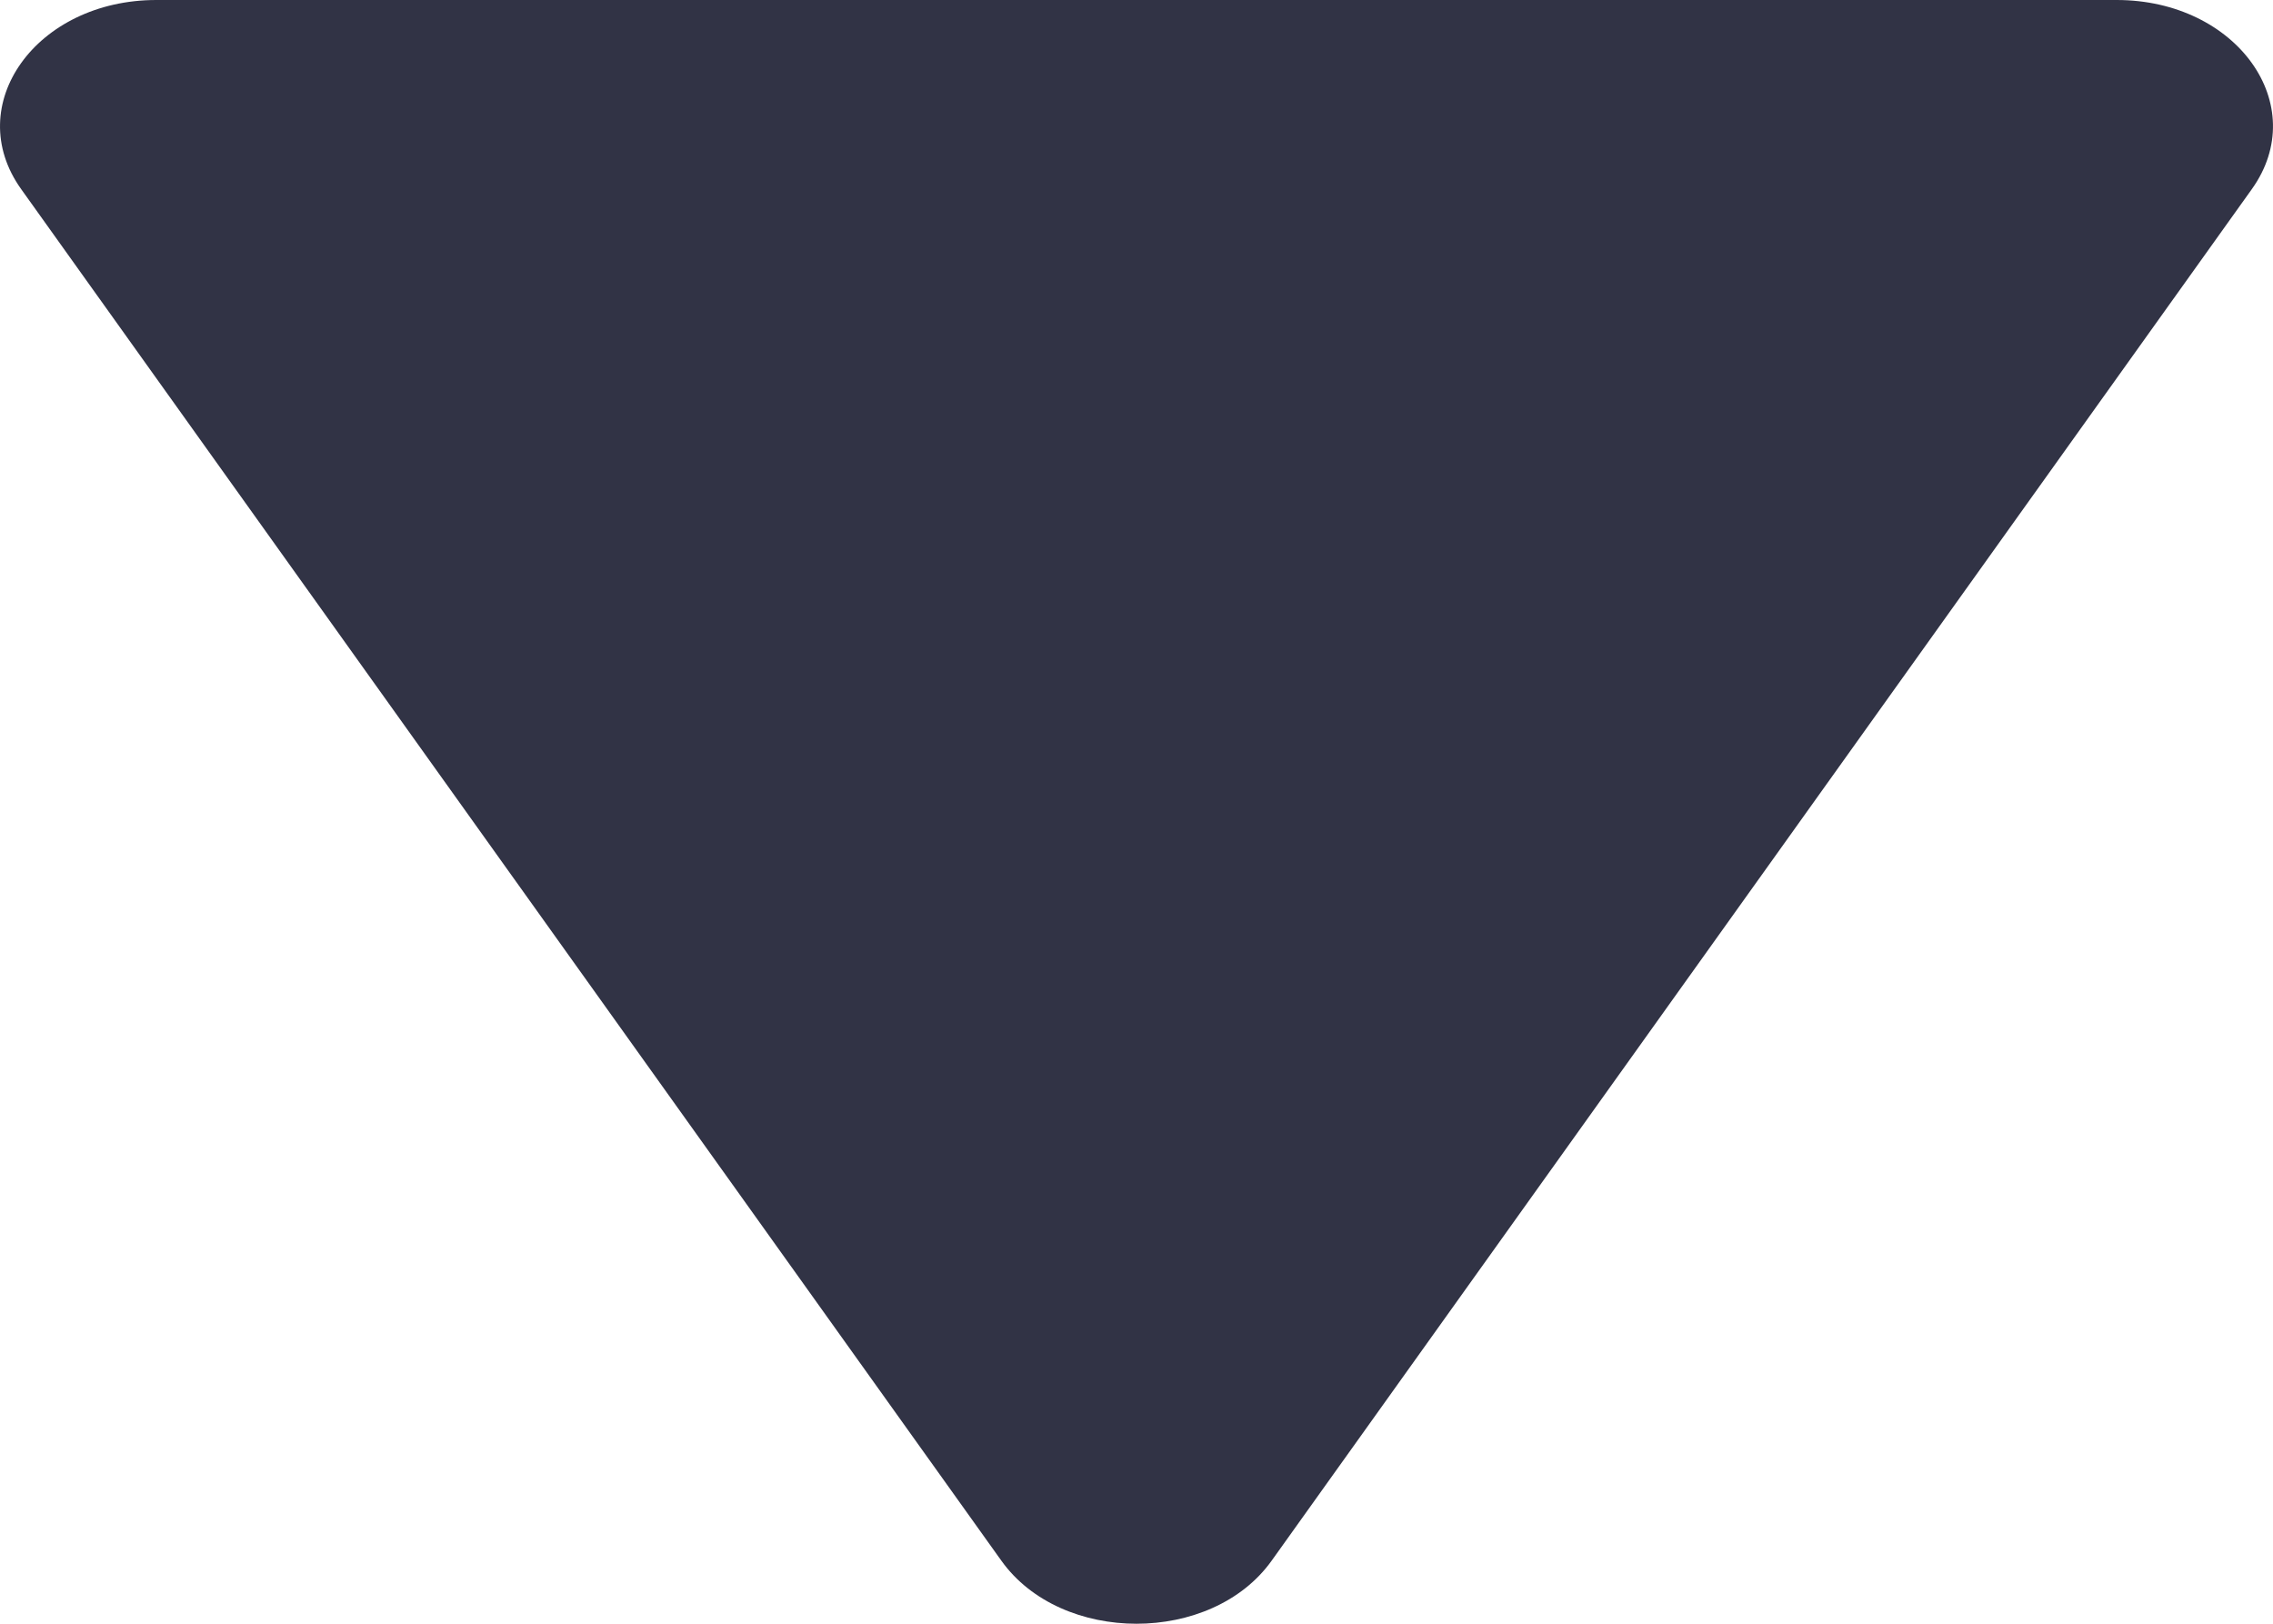 <?xml version="1.0" encoding="UTF-8"?> <svg xmlns="http://www.w3.org/2000/svg" width="28" height="20" viewBox="0 0 28 20" fill="none"> <path d="M12.335 19.223C13.075 20.259 14.925 20.259 15.665 19.223L27.739 2.33C28.48 1.294 27.554 0 26.074 0H1.926C0.446 0 -0.48 1.294 0.261 2.33L12.335 19.223Z" fill="#313345"></path> </svg> 
